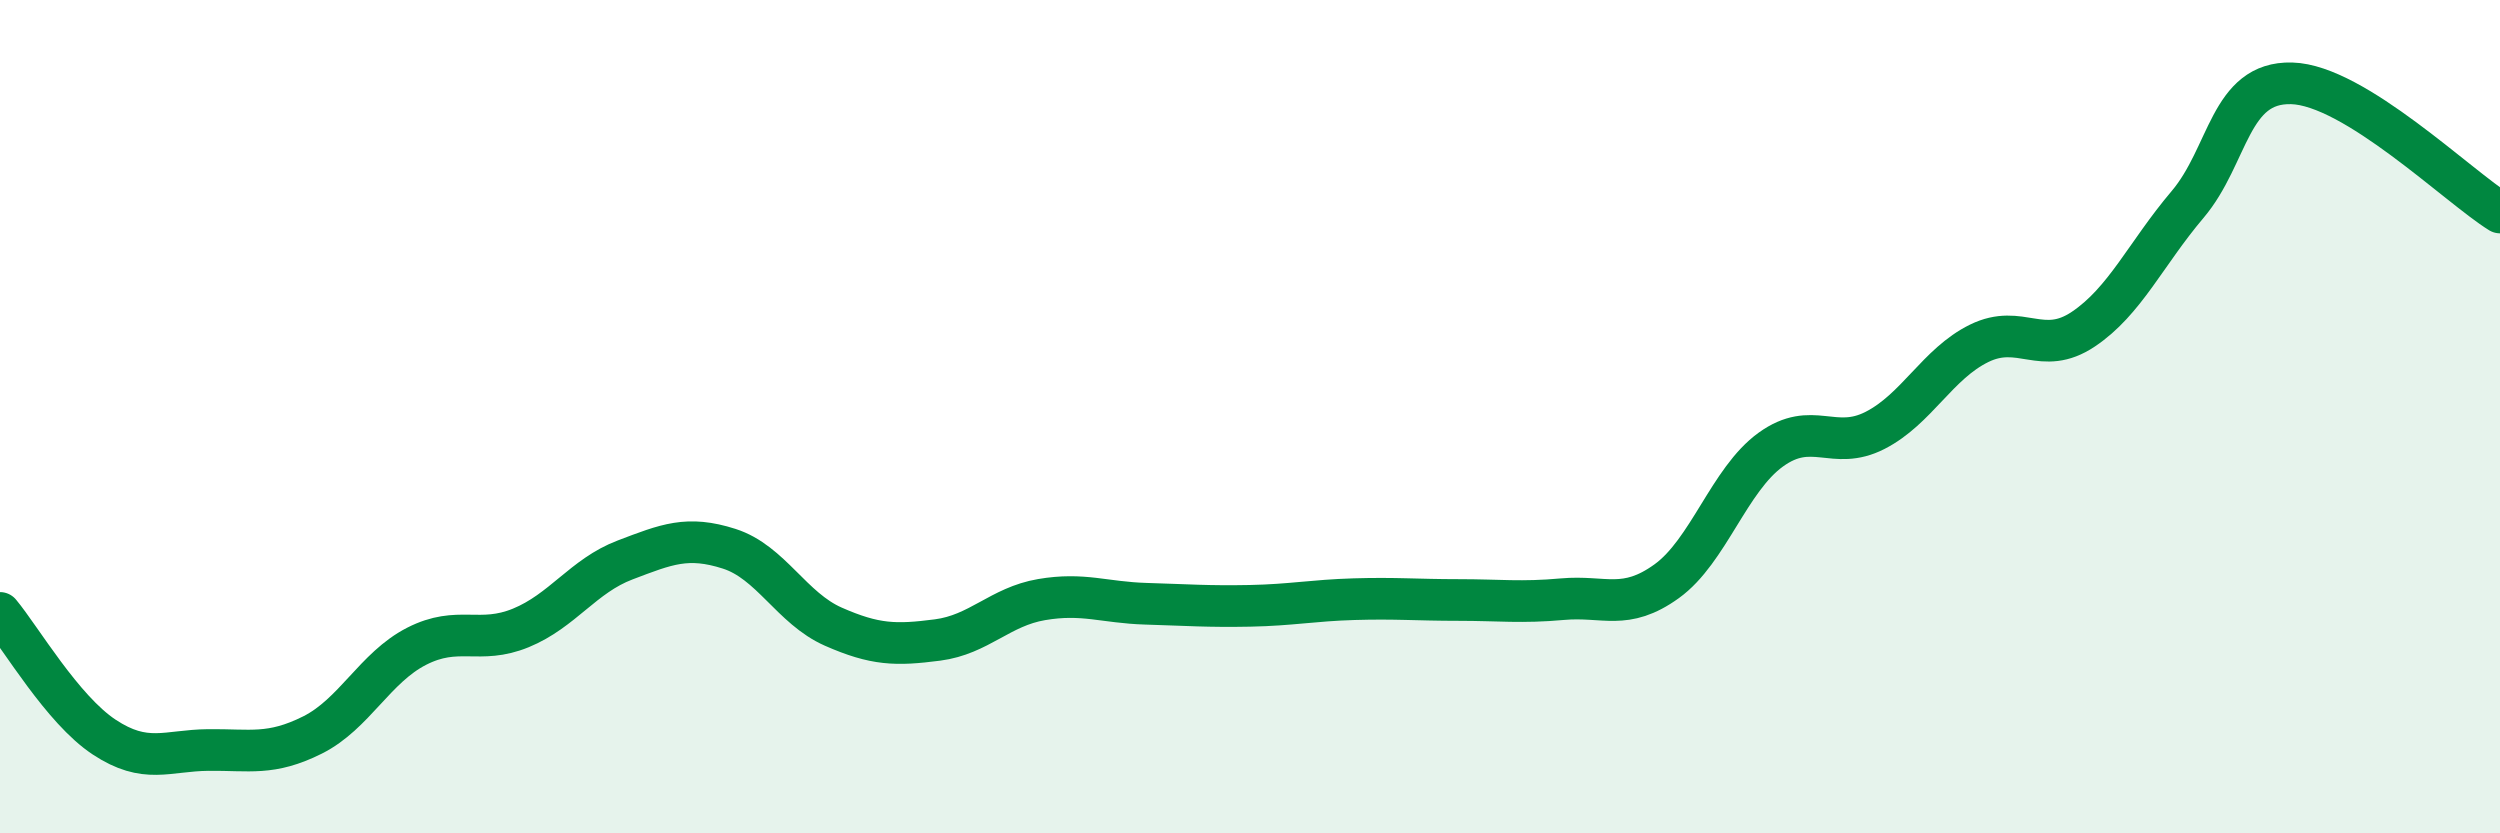 
    <svg width="60" height="20" viewBox="0 0 60 20" xmlns="http://www.w3.org/2000/svg">
      <path
        d="M 0,14.71 C 0.5,15.31 1.5,17.03 2.5,17.69 C 3.5,18.35 4,18.01 5,18 C 6,17.99 6.5,18.14 7.5,17.64 C 8.5,17.14 9,16.02 10,15.51 C 11,15 11.5,15.48 12.5,15.07 C 13.5,14.66 14,13.82 15,13.44 C 16,13.06 16.5,12.85 17.5,13.17 C 18.5,13.49 19,14.6 20,15.04 C 21,15.48 21.5,15.49 22.5,15.36 C 23.5,15.23 24,14.56 25,14.39 C 26,14.22 26.5,14.46 27.5,14.49 C 28.5,14.52 29,14.56 30,14.54 C 31,14.52 31.5,14.41 32.5,14.38 C 33.5,14.35 34,14.4 35,14.4 C 36,14.4 36.5,14.47 37.5,14.38 C 38.5,14.29 39,14.67 40,13.95 C 41,13.23 41.5,11.51 42.5,10.79 C 43.5,10.07 44,10.84 45,10.33 C 46,9.82 46.5,8.73 47.5,8.24 C 48.5,7.75 49,8.57 50,7.9 C 51,7.23 51.5,6.09 52.5,4.91 C 53.5,3.73 53.5,1.96 55,2 C 56.5,2.04 59,4.48 60,5.1L60 20L0 20Z"
        fill="#008740"
        opacity="0.1"
        stroke-linecap="round"
        stroke-linejoin="round"
      />
      <path
        d="M 0,14.71 C 0.5,15.31 1.5,17.03 2.5,17.69 C 3.5,18.35 4,18.01 5,18 C 6,17.99 6.5,18.14 7.5,17.64 C 8.5,17.14 9,16.02 10,15.51 C 11,15 11.5,15.48 12.5,15.07 C 13.5,14.66 14,13.82 15,13.44 C 16,13.06 16.5,12.85 17.5,13.17 C 18.5,13.49 19,14.6 20,15.04 C 21,15.48 21.5,15.49 22.5,15.36 C 23.5,15.23 24,14.56 25,14.39 C 26,14.22 26.5,14.46 27.5,14.49 C 28.5,14.52 29,14.56 30,14.54 C 31,14.52 31.5,14.41 32.5,14.38 C 33.5,14.35 34,14.4 35,14.4 C 36,14.4 36.5,14.47 37.5,14.38 C 38.5,14.29 39,14.67 40,13.95 C 41,13.23 41.5,11.51 42.5,10.79 C 43.5,10.07 44,10.84 45,10.33 C 46,9.82 46.5,8.73 47.5,8.24 C 48.5,7.75 49,8.57 50,7.9 C 51,7.23 51.5,6.09 52.5,4.91 C 53.5,3.73 53.5,1.96 55,2 C 56.5,2.04 59,4.48 60,5.1"
        stroke="#008740"
        stroke-width="1"
        fill="none"
        stroke-linecap="round"
        stroke-linejoin="round"
      />
    </svg>
  